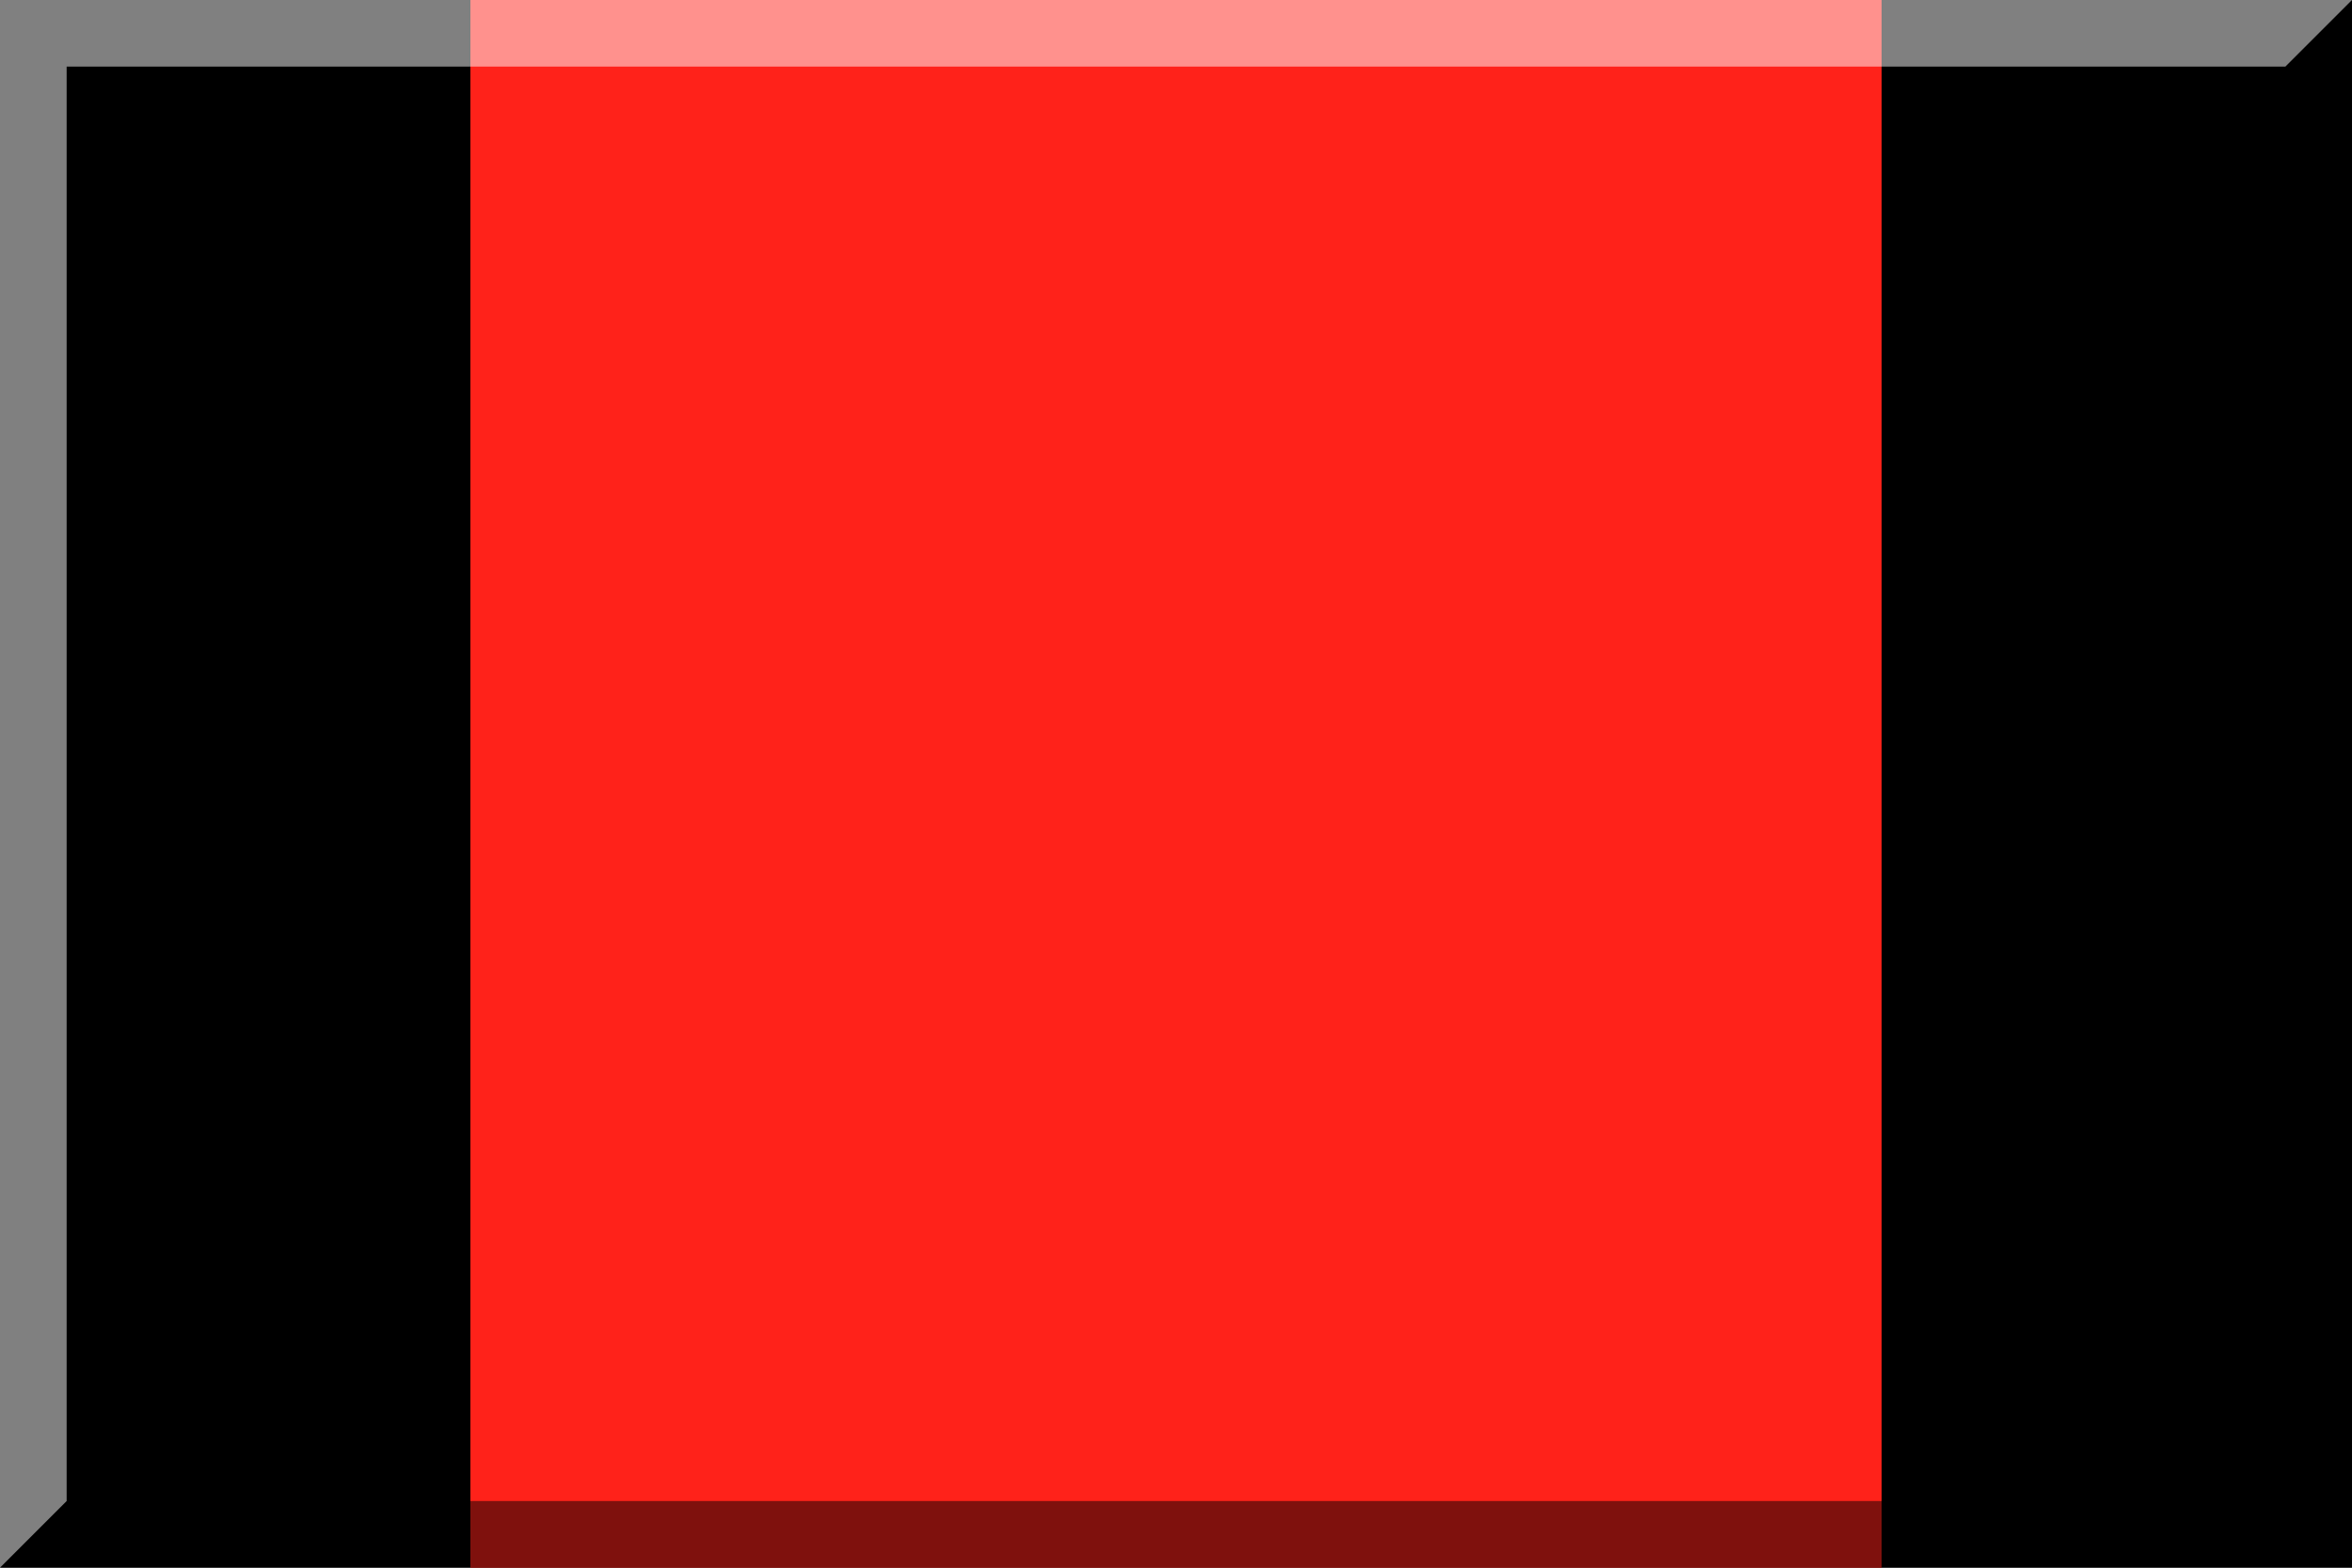 <?xml version="1.0" encoding="UTF-8"?>
<svg xmlns:svg="http://www.w3.org/2000/svg" xmlns="http://www.w3.org/2000/svg" version="1.1" width="600" height="400" overflow="visible" xml:space="preserve">
<rect fill="#000000" width="600" height="400" />
<rect fill="#FF221A" width="360" height="400" x="120" />
<polygon opacity="0.5" points="583,17 583,383 17,383 0,400 600,400 600,0"/>
<polygon opacity="0.5" fill="#FFFFFF" points="17,383 17,17 583,17 600,0 0,0 0,400"/>
</svg>